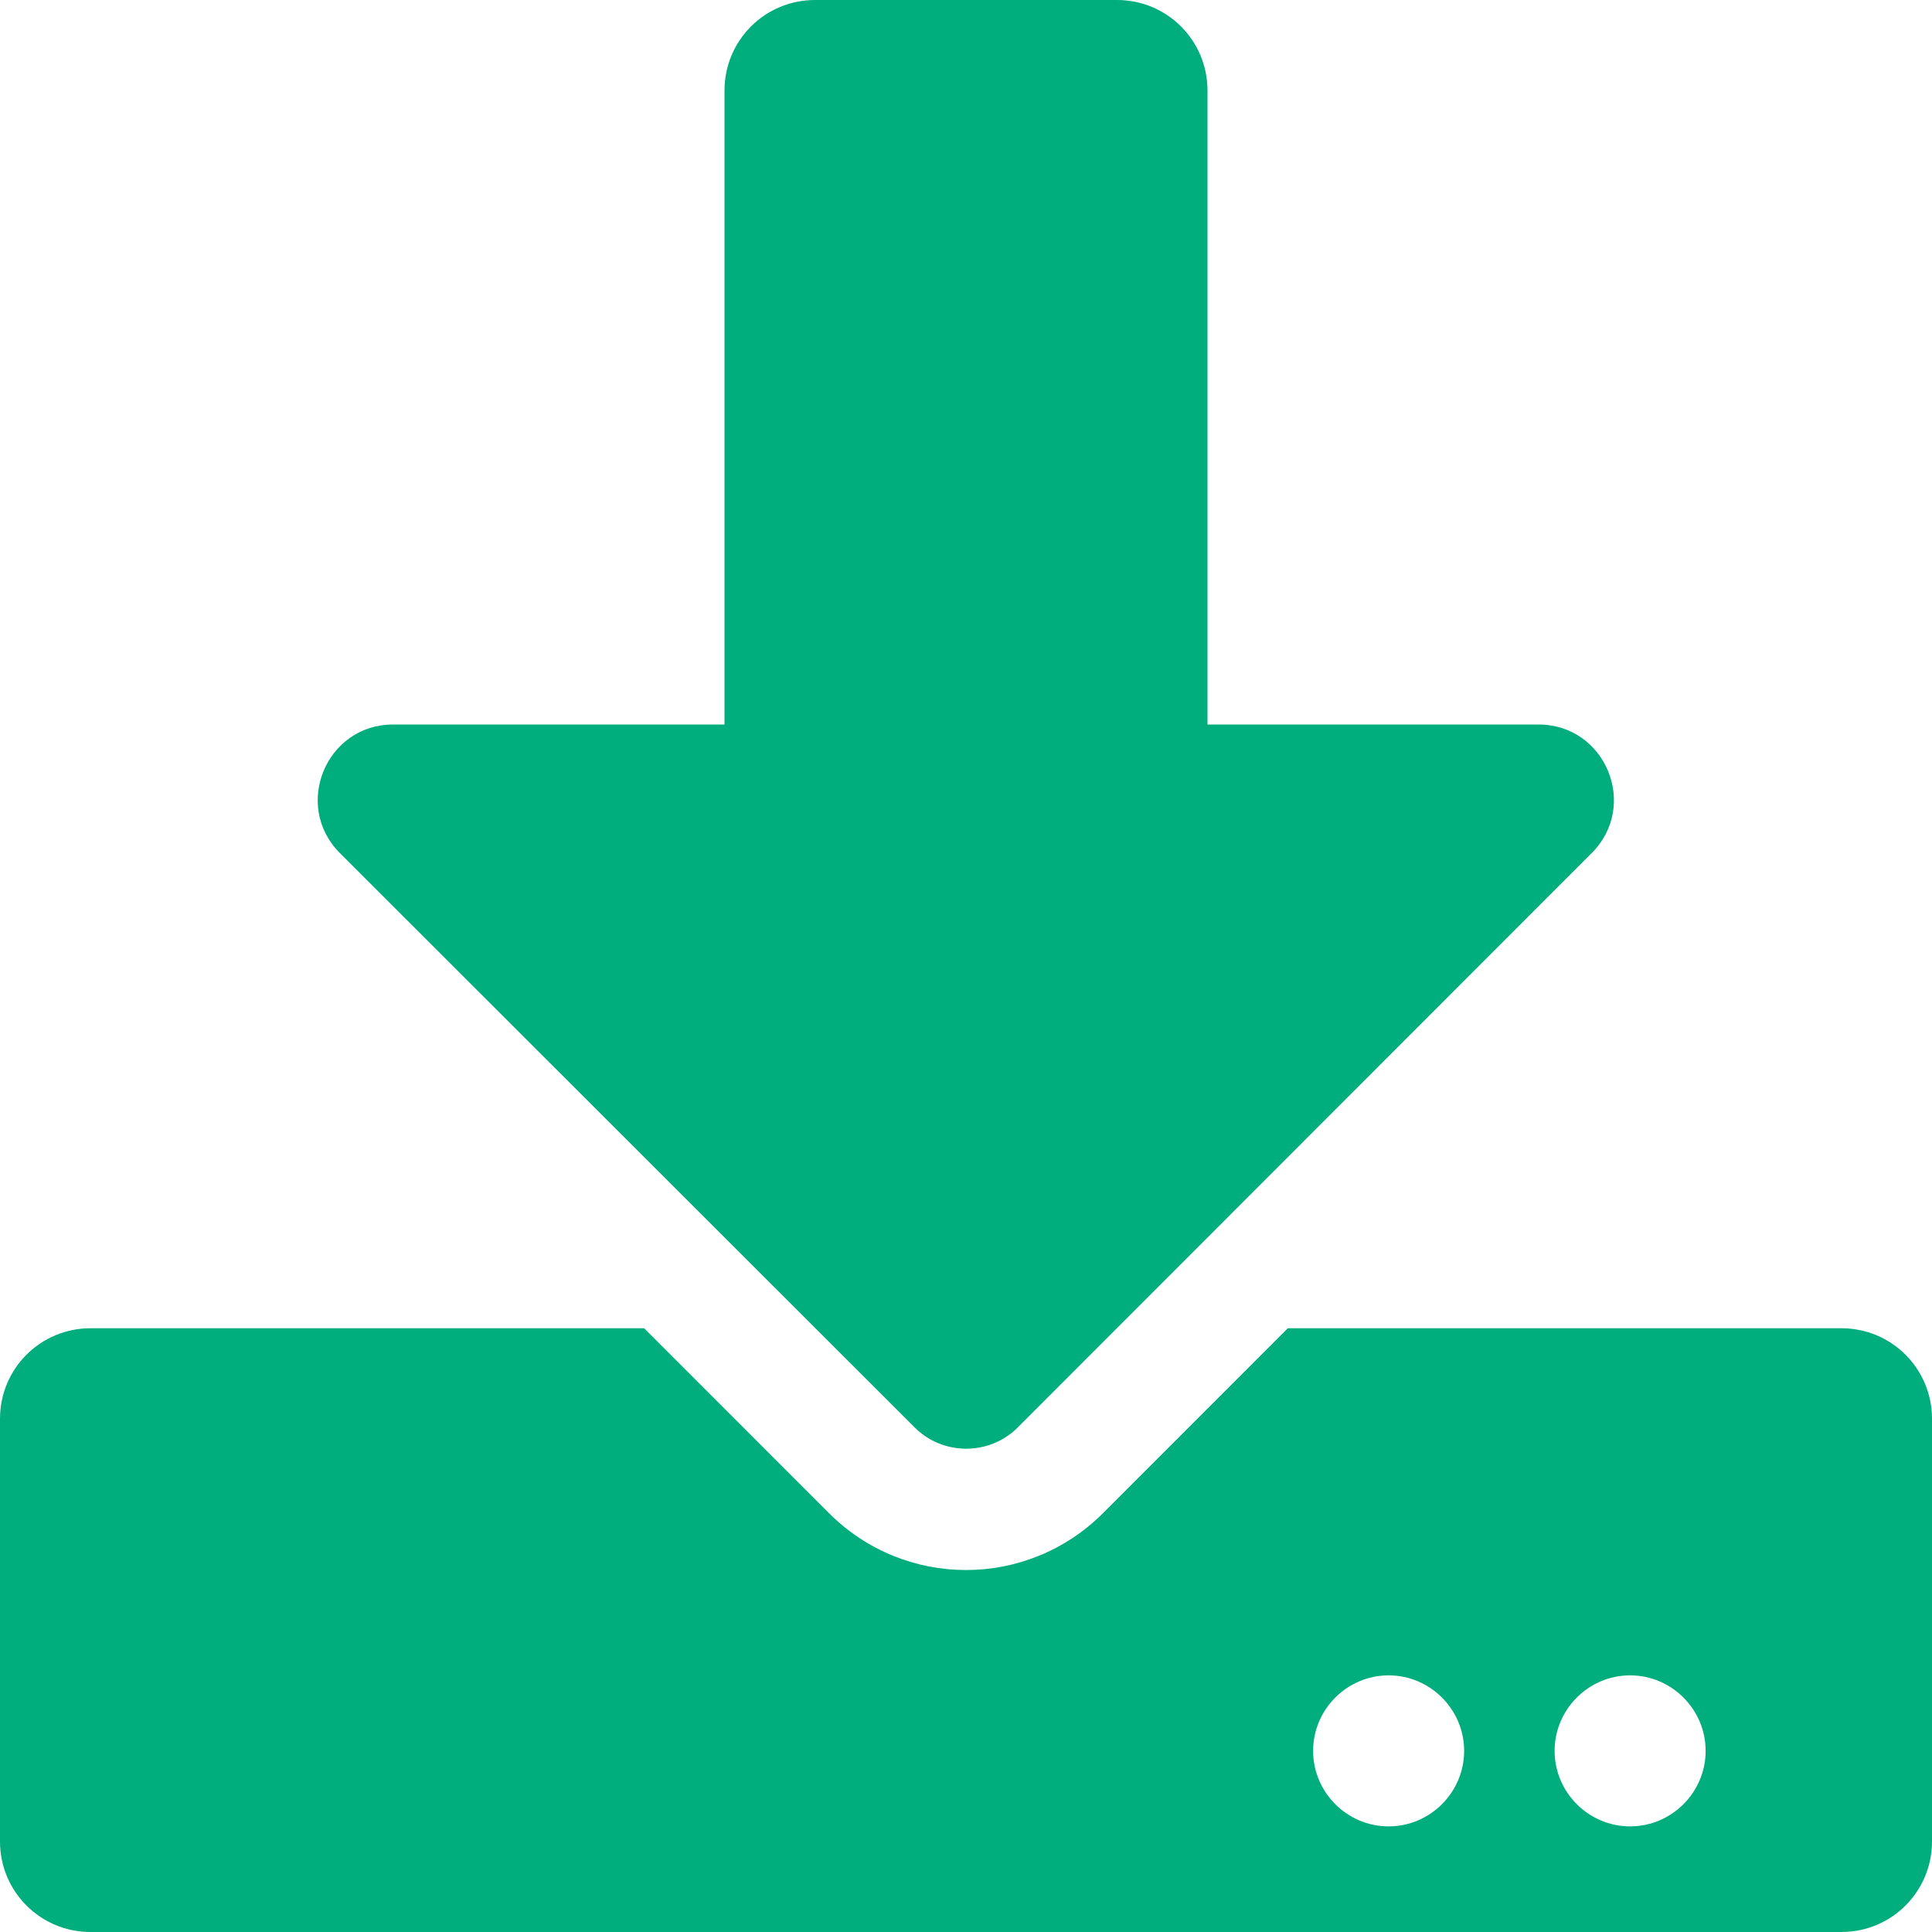 <svg width="24" height="24" viewBox="0 0 24 24" fill="none" xmlns="http://www.w3.org/2000/svg">
<g clip-path="url(#clip0_3863_16419)">
<path d="M10.125 0H13.875C14.498 0 15 0.502 15 1.125V9H19.111C19.945 9 20.363 10.008 19.772 10.598L12.642 17.733C12.291 18.084 11.714 18.084 11.363 17.733L4.223 10.598C3.633 10.008 4.05 9 4.884 9H9V1.125C9 0.502 9.502 0 10.125 0ZM24 17.625V22.875C24 23.498 23.498 24 22.875 24H1.125C0.502 24 0 23.498 0 22.875V17.625C0 17.002 0.502 16.5 1.125 16.5H8.002L10.298 18.797C11.241 19.739 12.759 19.739 13.702 18.797L15.998 16.5H22.875C23.498 16.5 24 17.002 24 17.625ZM18.188 21.75C18.188 21.234 17.766 20.812 17.25 20.812C16.734 20.812 16.312 21.234 16.312 21.75C16.312 22.266 16.734 22.688 17.25 22.688C17.766 22.688 18.188 22.266 18.188 21.75ZM21.188 21.75C21.188 21.234 20.766 20.812 20.25 20.812C19.734 20.812 19.312 21.234 19.312 21.75C19.312 22.266 19.734 22.688 20.25 22.688C20.766 22.688 21.188 22.266 21.188 21.75Z" fill="#00AD7C"/>
</g>
<defs>
<clipPath id="clip0_3863_16419">
<rect width="24" height="24" fill="white"/>
</clipPath>
</defs>
</svg>
